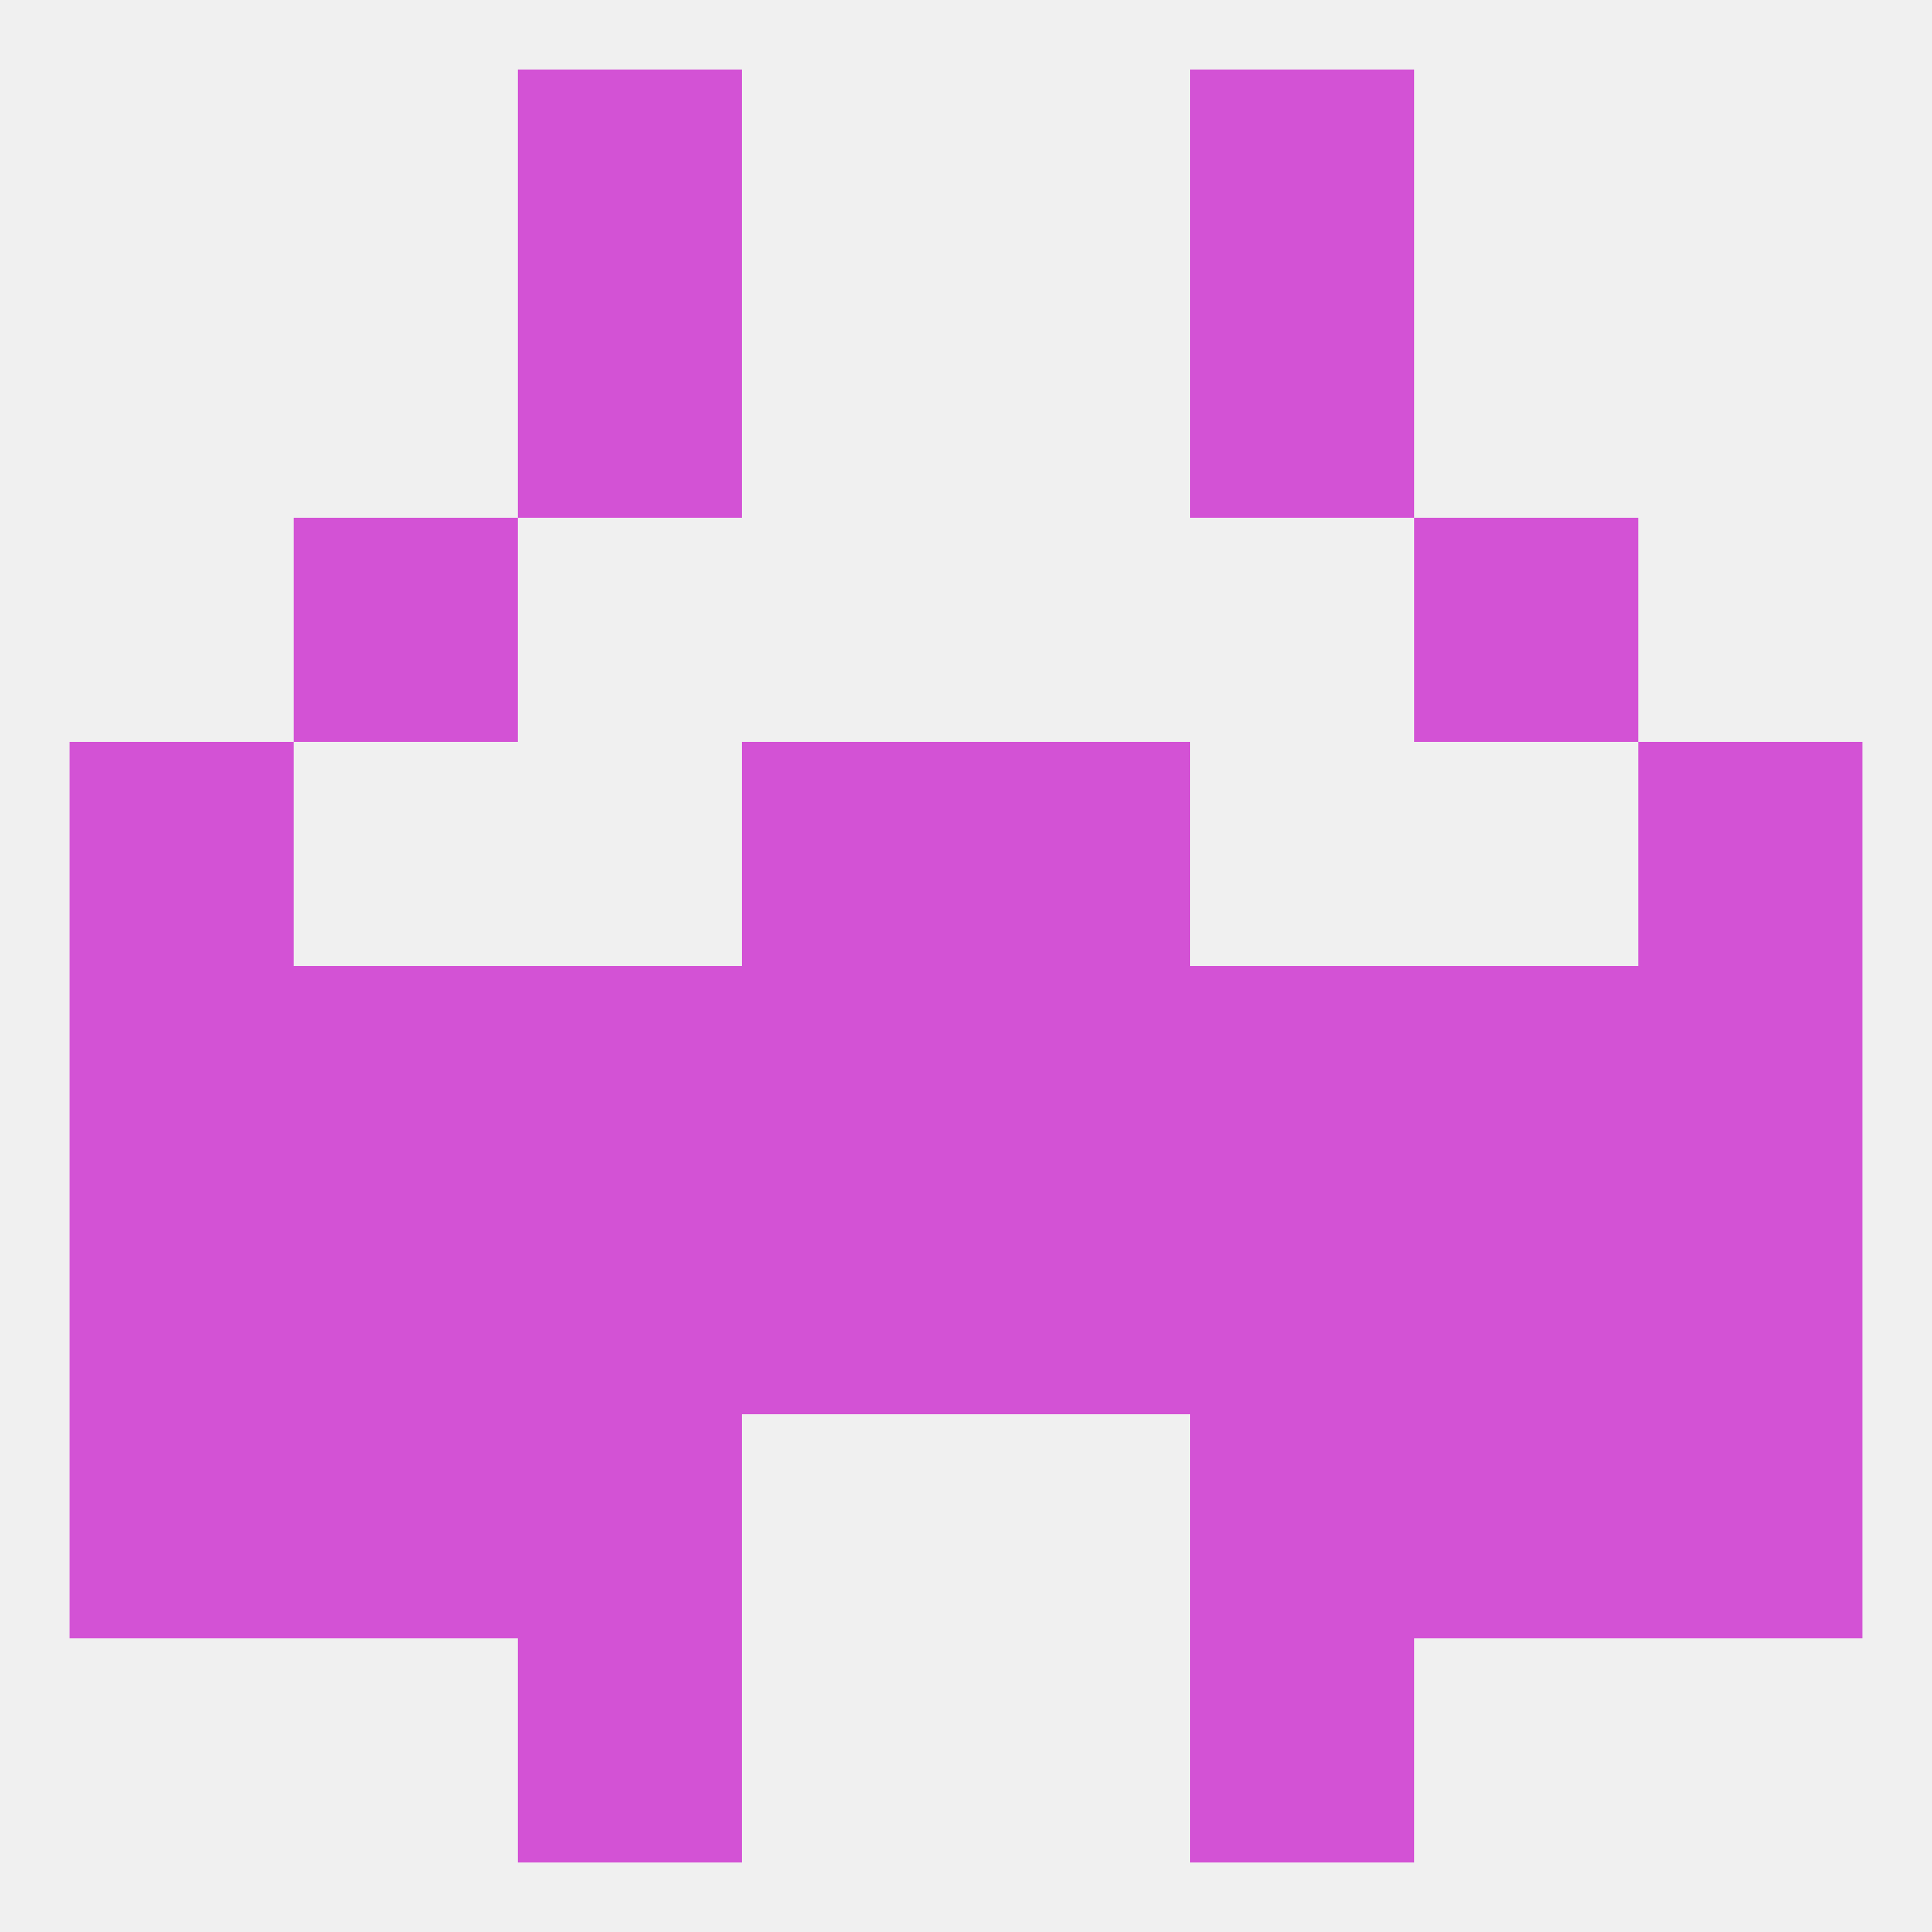 
<!--   <?xml version="1.0"?> -->
<svg version="1.1" baseprofile="full" xmlns="http://www.w3.org/2000/svg" xmlns:xlink="http://www.w3.org/1999/xlink" xmlns:ev="http://www.w3.org/2001/xml-events" width="250" height="250" viewBox="0 0 250 250" >
	<rect width="100%" height="100%" fill="rgba(240,240,240,255)"/>

	<rect x="67" y="9" width="29" height="29" fill="rgba(211,82,213,255)"/>
	<rect x="154" y="9" width="29" height="29" fill="rgba(211,82,213,255)"/>
	<rect x="9" y="125" width="29" height="29" fill="rgba(211,82,213,255)"/>
	<rect x="212" y="125" width="29" height="29" fill="rgba(211,82,213,255)"/>
	<rect x="96" y="125" width="29" height="29" fill="rgba(211,82,213,255)"/>
	<rect x="125" y="125" width="29" height="29" fill="rgba(211,82,213,255)"/>
	<rect x="38" y="125" width="29" height="29" fill="rgba(211,82,213,255)"/>
	<rect x="183" y="125" width="29" height="29" fill="rgba(211,82,213,255)"/>
	<rect x="67" y="125" width="29" height="29" fill="rgba(211,82,213,255)"/>
	<rect x="154" y="125" width="29" height="29" fill="rgba(211,82,213,255)"/>
	<rect x="96" y="96" width="29" height="29" fill="rgba(211,82,213,255)"/>
	<rect x="125" y="96" width="29" height="29" fill="rgba(211,82,213,255)"/>
	<rect x="9" y="96" width="29" height="29" fill="rgba(211,82,213,255)"/>
	<rect x="212" y="96" width="29" height="29" fill="rgba(211,82,213,255)"/>
	<rect x="38" y="67" width="29" height="29" fill="rgba(211,82,213,255)"/>
	<rect x="183" y="67" width="29" height="29" fill="rgba(211,82,213,255)"/>
	<rect x="67" y="38" width="29" height="29" fill="rgba(211,82,213,255)"/>
	<rect x="154" y="38" width="29" height="29" fill="rgba(211,82,213,255)"/>
	<rect x="96" y="154" width="29" height="29" fill="rgba(211,82,213,255)"/>
	<rect x="125" y="154" width="29" height="29" fill="rgba(211,82,213,255)"/>
	<rect x="67" y="154" width="29" height="29" fill="rgba(211,82,213,255)"/>
	<rect x="154" y="154" width="29" height="29" fill="rgba(211,82,213,255)"/>
	<rect x="38" y="154" width="29" height="29" fill="rgba(211,82,213,255)"/>
	<rect x="183" y="154" width="29" height="29" fill="rgba(211,82,213,255)"/>
	<rect x="9" y="154" width="29" height="29" fill="rgba(211,82,213,255)"/>
	<rect x="212" y="154" width="29" height="29" fill="rgba(211,82,213,255)"/>
	<rect x="9" y="183" width="29" height="29" fill="rgba(211,82,213,255)"/>
	<rect x="212" y="183" width="29" height="29" fill="rgba(211,82,213,255)"/>
	<rect x="38" y="183" width="29" height="29" fill="rgba(211,82,213,255)"/>
	<rect x="183" y="183" width="29" height="29" fill="rgba(211,82,213,255)"/>
	<rect x="67" y="183" width="29" height="29" fill="rgba(211,82,213,255)"/>
	<rect x="154" y="183" width="29" height="29" fill="rgba(211,82,213,255)"/>
	<rect x="67" y="212" width="29" height="29" fill="rgba(211,82,213,255)"/>
	<rect x="154" y="212" width="29" height="29" fill="rgba(211,82,213,255)"/>
</svg>